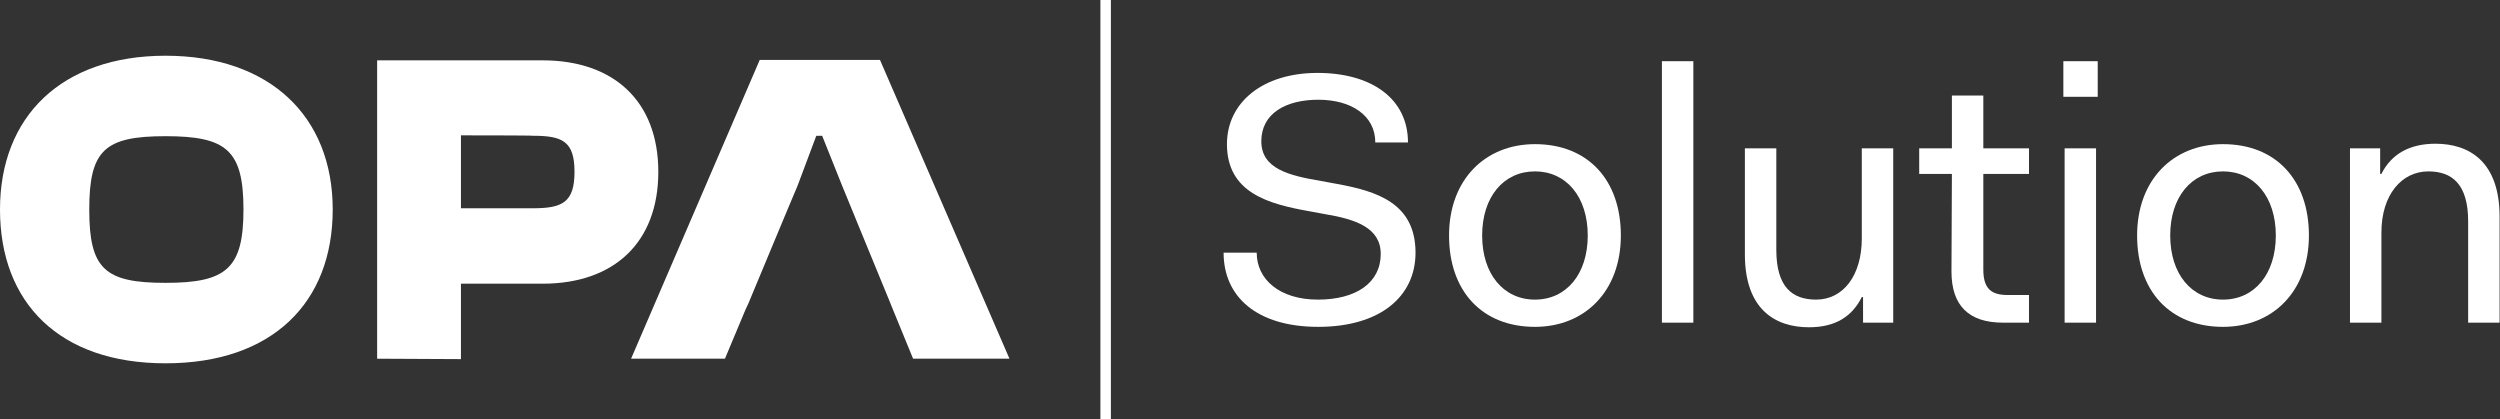 <svg xmlns="http://www.w3.org/2000/svg" xmlns:xlink="http://www.w3.org/1999/xlink" id="Livello_1" x="0px" y="0px" viewBox="0 0 596.6 100" style="enable-background:new 0 0 596.6 100;" xml:space="preserve"><rect x="0" y="0" width="596.6" height="100" fill="#333333" stroke="none"/><style type="text/css">	.st0{fill:#FFFFFF;}</style><path class="st0" d="M299.9,60.3c0,6.4,5.5,11.2,14.6,11.2s15-4,15-10.9c0-6.3-6.1-8.3-13.3-9.5l-3.8-0.7c-9.5-1.7-19.6-4.3-19.6-16 c0-10,8.6-17,21.6-17S336,23.6,336,34h-7.8c0-6.5-5.8-10.2-13.6-10.2s-13.6,3.3-13.6,9.9s6.6,8.2,14.3,9.5l3.8,0.7 c9.3,1.7,18.7,4.5,18.7,16.4c0,10.5-8.5,17.7-23.2,17.7S292,70.8,292,60.3L299.9,60.3L299.9,60.3z"></path><path class="st0" d="M366.3,34.4c12.6,0,20.5,8.5,20.5,21.8S378.2,78,366.3,78c-12.6,0-20.5-8.5-20.5-21.8S354.4,34.4,366.3,34.4z  M366.3,71.5c7.5,0,12.6-6.1,12.6-15.3s-5.1-15.3-12.6-15.3s-12.6,6.1-12.6,15.3S358.8,71.5,366.3,71.5z"></path><path class="st0" d="M396.6,14.6h7.5V77h-7.5V14.6z"></path><path class="st0" d="M416.4,35.4h7.5v24.2c0,8.9,3.8,11.9,9.5,11.9c6.5,0,10.9-5.8,10.9-14.6V35.4h7.5V77h-7.2v-6.1h-0.3 c-2.4,4.8-6.5,7.2-12.6,7.2c-8.2,0-15.3-4.4-15.3-17.4L416.4,35.4L416.4,35.4L416.4,35.4z"></path><path class="st0" d="M465.8,41.5H458v-6.1h7.8V22.8h7.5v12.6h10.9v6.1h-10.9v22.8c0,4.4,1.7,6.1,5.8,6.1h5.1V77H478 c-8.2,0-12.3-4.1-12.3-12.2L465.8,41.5L465.8,41.5L465.8,41.5z"></path><path class="st0" d="M492.4,14.6h8.2v8.5h-8.2C492.4,23.2,492.4,14.6,492.4,14.6z M492.7,35.4h7.5V77h-7.5V35.4z"></path><path class="st0" d="M530.5,34.4c12.6,0,20.5,8.5,20.5,21.8S542.4,78,530.5,78c-12.6,0-20.5-8.5-20.5-21.8S518.6,34.4,530.5,34.4z  M530.5,71.5c7.5,0,12.6-6.1,12.6-15.3s-5.1-15.3-12.6-15.3s-12.6,6.1-12.6,15.3S523,71.5,530.5,71.5z"></path><path class="st0" d="M560.8,35.4h7.2v6.1h0.3c2.4-4.8,6.8-7.2,12.9-7.2c8.2,0,15.3,4.4,15.3,17.4V77h-7.5V52.8 c0-8.8-3.8-11.9-9.5-11.9c-6.3,0-11.2,5.5-11.2,14.6V77h-7.5L560.8,35.4L560.8,35.4L560.8,35.4z"></path><path class="st0" d="M58.1,50c0-14.2-4.1-17.5-18.6-17.5S21.3,35.8,21.3,50S25,67.5,39.5,67.5S58.1,64.1,58.1,50z M0,50 c0-22.2,14.7-36.7,39.5-36.7S79.4,27.7,79.4,50S64.9,86.7,39.5,86.7S0,72.2,0,50z"></path><path class="st0" d="M110,32.3v17.4h17.2c7,0,9.9-1.4,9.9-8.7s-2.9-8.6-9.9-8.6C127.3,32.3,110,32.3,110,32.3z M90,85.6V14.4h39.5 c16.9,0,27.6,9.7,27.6,26.6s-10.6,26.7-27.6,26.7H110v18L90,85.6L90,85.6z"></path><path class="st0" d="M210,14.3h-28.7l-30.7,71.3h22.4l4.9-11.7l0.7-1.5l7.5-18l2.3-5.5l1.9-4.5l4.5-12h1.4l4.8,12l2.3,5.6l1.8,4.4 l7.4,18l0.6,1.5l4.8,11.7h23C240.9,85.6,210,14.3,210,14.3z"></path><path class="st0" d="M265.1,0h-2.5v100h2.5V0z"></path></svg>